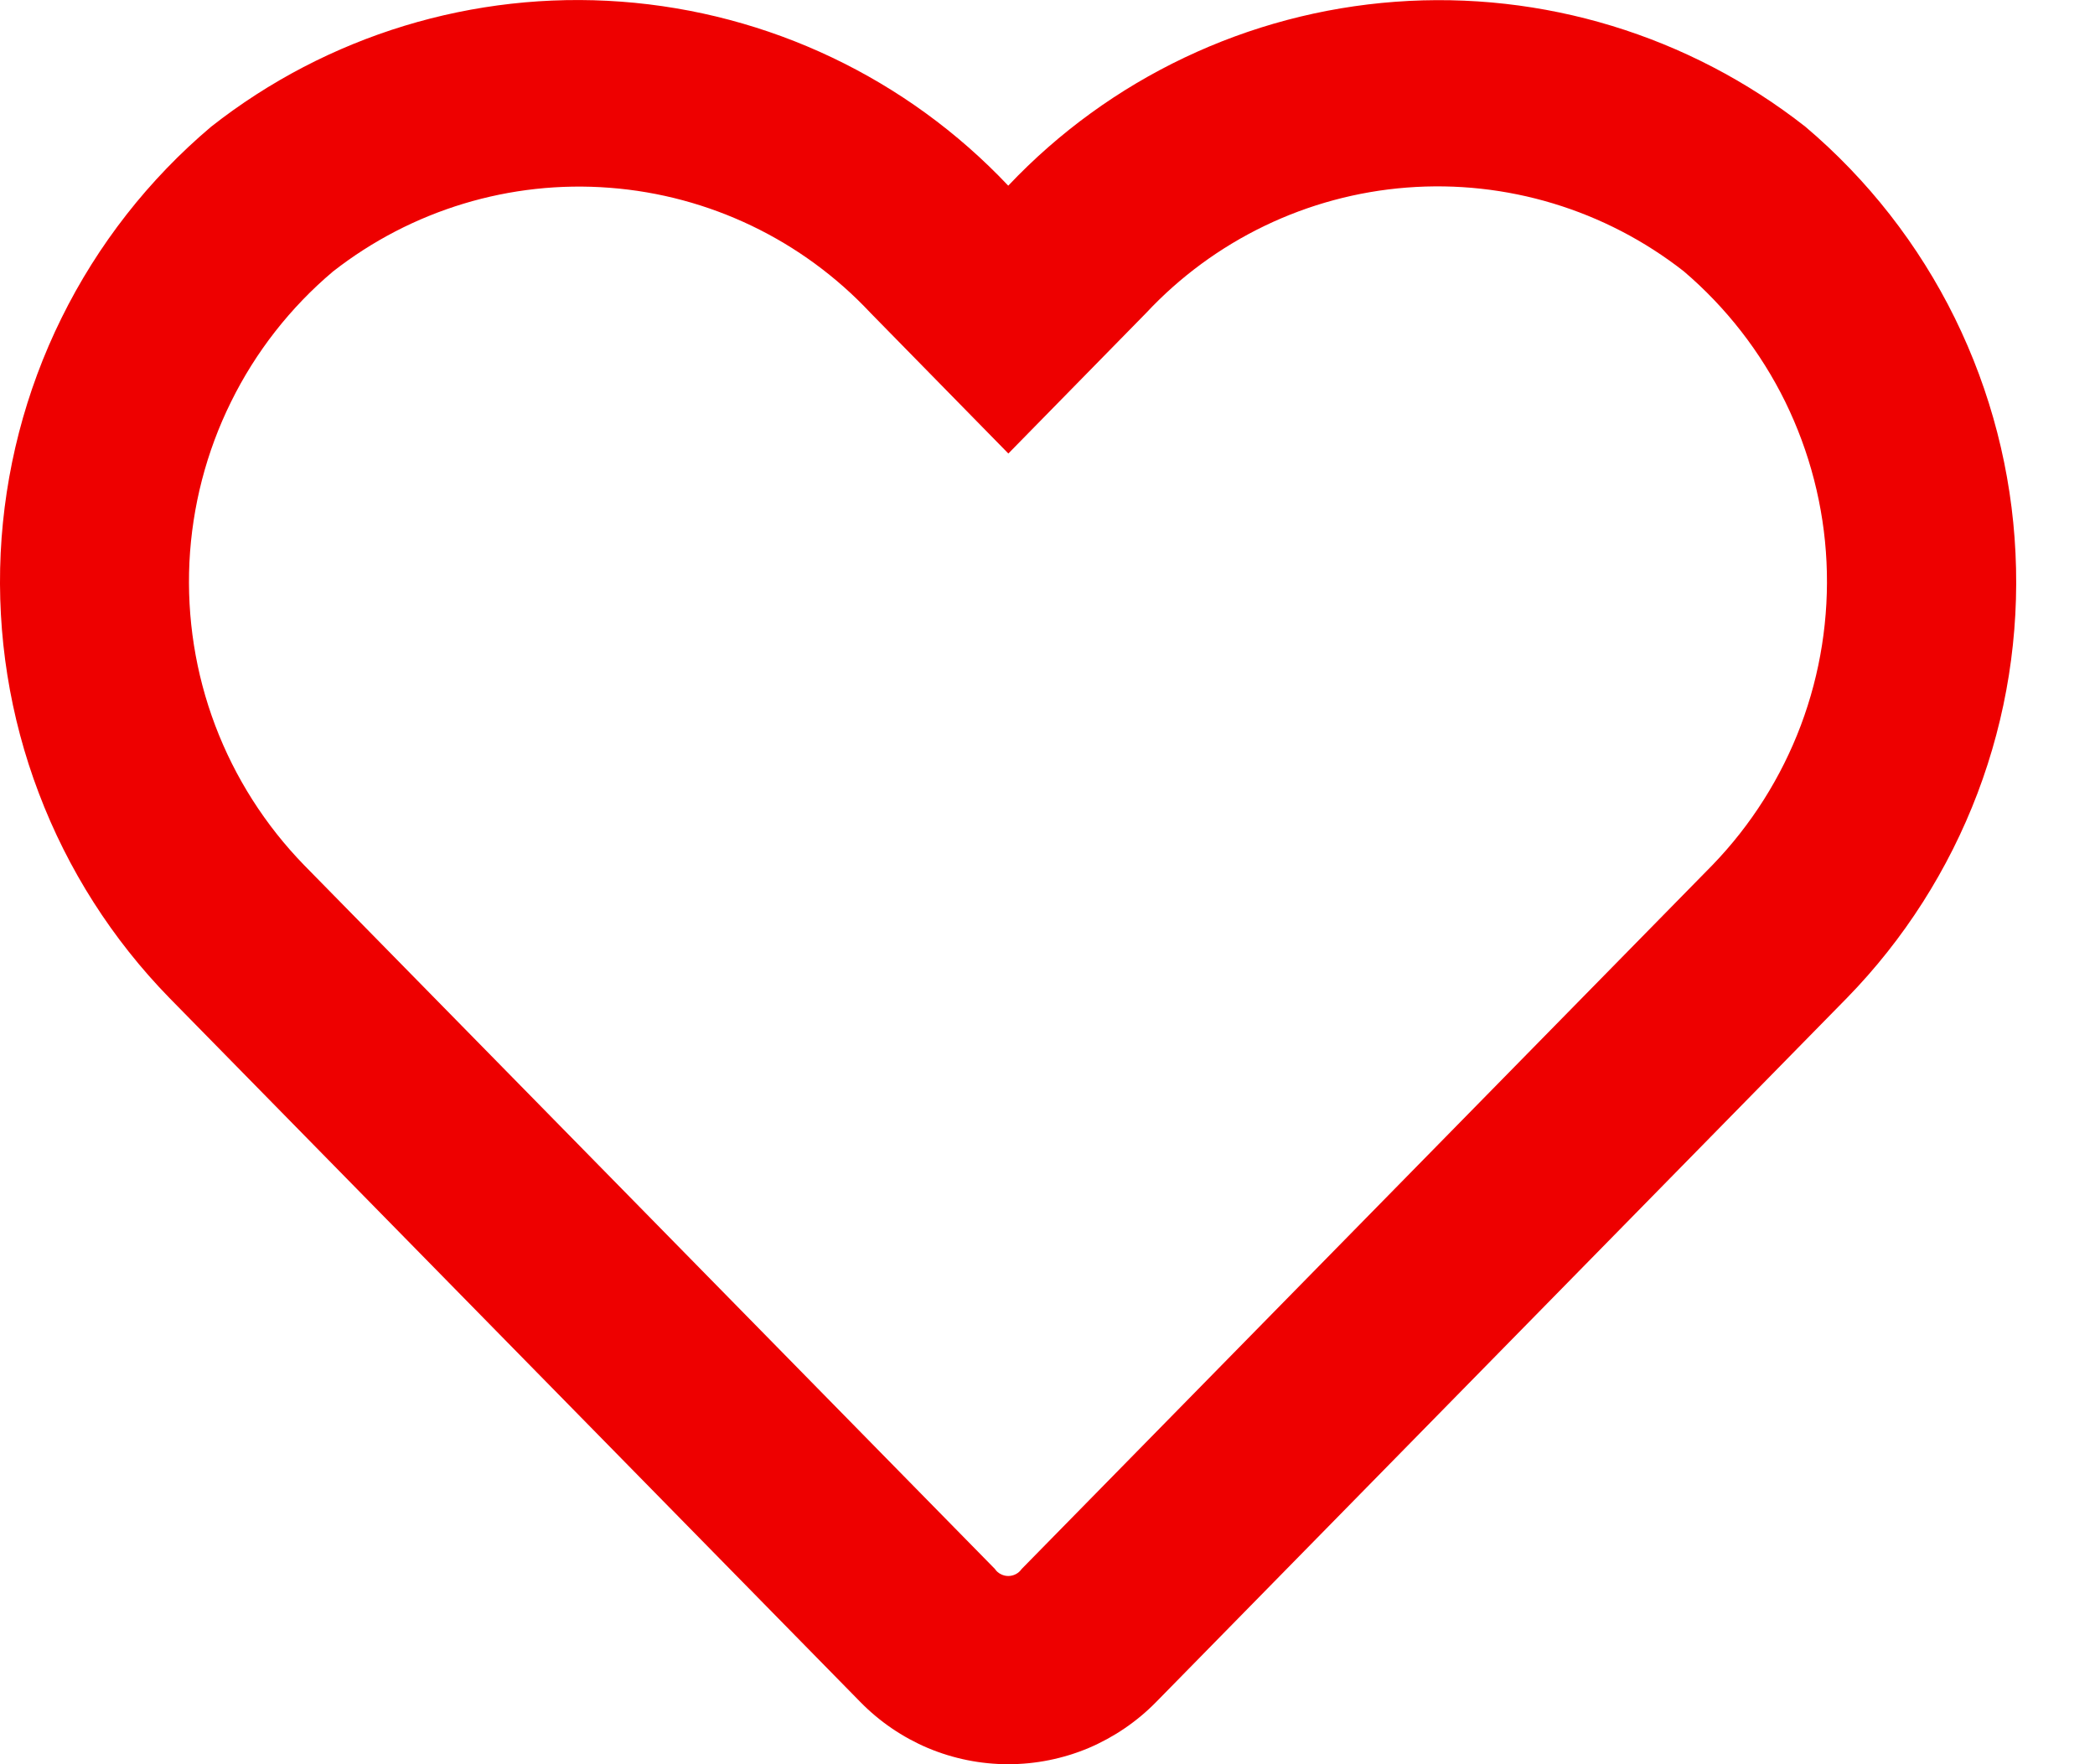 <svg width="19" height="16" viewBox="0 0 19 16" fill="none" xmlns="http://www.w3.org/2000/svg">
<path d="M16.373 1.149C15.318 0.321 13.992 -0.083 12.655 0.016C11.318 0.115 10.065 0.71 9.144 1.684C8.223 0.709 6.971 0.114 5.633 0.015C4.296 -0.084 2.969 0.32 1.915 1.149C1.348 1.628 0.886 2.219 0.558 2.884C0.229 3.55 0.042 4.276 0.006 5.017C-0.029 5.758 0.088 6.499 0.352 7.193C0.615 7.887 1.018 8.519 1.536 9.05L7.801 15.434C7.976 15.613 8.184 15.755 8.415 15.853C8.646 15.95 8.894 16 9.144 16C9.394 16 9.642 15.95 9.873 15.853C10.103 15.755 10.312 15.613 10.487 15.434L16.751 9.05C17.269 8.519 17.672 7.886 17.935 7.193C18.198 6.499 18.315 5.758 18.279 5.017C18.244 4.276 18.056 3.55 17.729 2.885C17.401 2.219 16.939 1.628 16.373 1.149ZM15.53 7.846L9.266 14.229C9.252 14.249 9.234 14.265 9.213 14.276C9.192 14.287 9.168 14.293 9.144 14.293C9.12 14.293 9.097 14.287 9.076 14.276C9.054 14.265 9.036 14.249 9.023 14.229L2.758 7.846C2.406 7.484 2.131 7.053 1.952 6.58C1.773 6.107 1.694 5.603 1.718 5.098C1.743 4.593 1.871 4.098 2.095 3.645C2.318 3.192 2.633 2.789 3.019 2.463C3.732 1.905 4.627 1.633 5.53 1.703C6.432 1.772 7.276 2.177 7.895 2.838L9.145 4.113L10.395 2.838C11.013 2.177 11.856 1.771 12.759 1.701C13.661 1.631 14.557 1.902 15.27 2.46C15.655 2.788 15.968 3.191 16.191 3.644C16.413 4.098 16.541 4.592 16.565 5.097C16.589 5.601 16.51 6.106 16.332 6.579C16.154 7.051 15.881 7.483 15.53 7.846Z" fill="#EE0000"/>
</svg>
